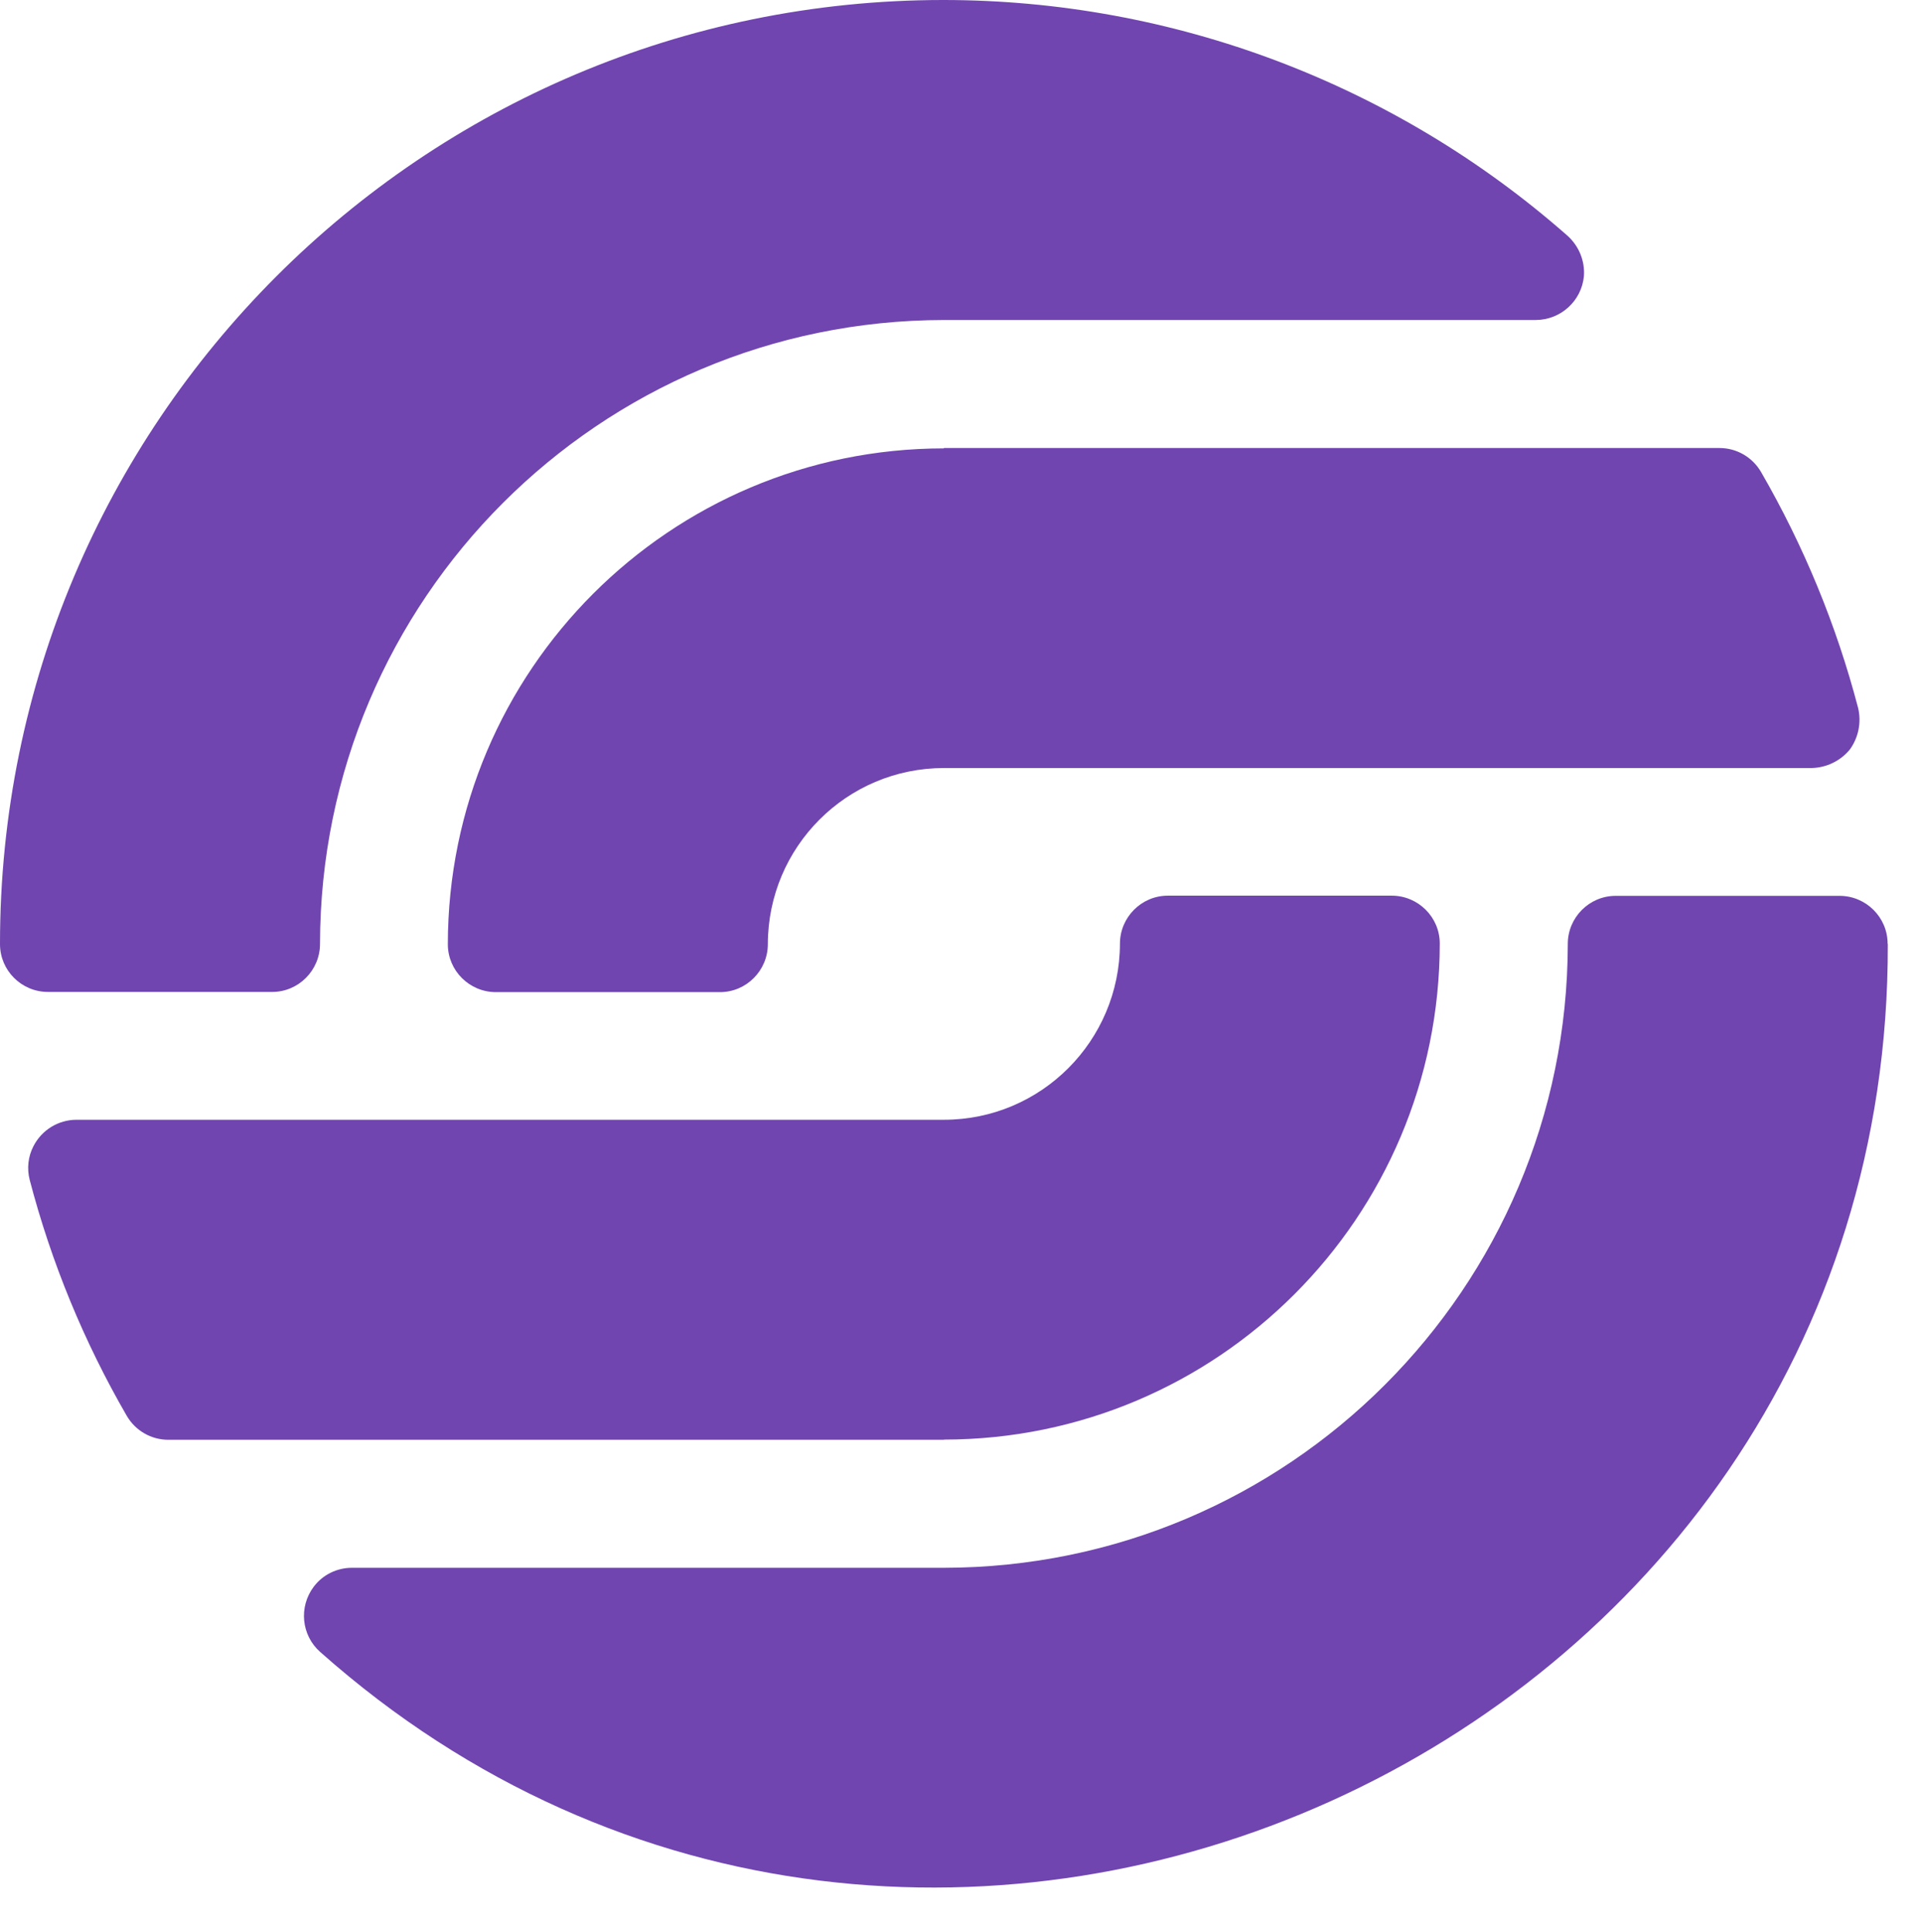 <svg xmlns="http://www.w3.org/2000/svg" viewBox="0 0 104.805 105.348" id="_&#x421;&#x43B;&#x43E;&#x439;_1" style="max-height: 500px" width="104.805" height="105.348"><defs><style>.cls-1{fill:#111;}.cls-2{fill:#7045af;}</style></defs><path d="M51.47,24.43h42.29c.94,0,1.8.5,2.27,1.31,2.33,4.03,4.11,8.35,5.29,12.86.19.79.02,1.62-.45,2.27-.51.62-1.27.99-2.08,1.01h-47.32c-5.3,0-9.59,4.3-9.6,9.6,0,1.44-1.17,2.62-2.61,2.62h-12.22c-1.44,0-2.62-1.17-2.62-2.61,0,0,0,0,0,0,.01-14.93,12.11-27.03,27.04-27.04Z" class="cls-2"></path><path d="M51.47,78.51H9.18c-.94,0-1.8-.5-2.27-1.31-2.33-4.03-4.11-8.35-5.29-12.86-.16-.62-.09-1.28.21-1.85.45-.87,1.34-1.42,2.32-1.43h47.32c5.3,0,9.59-4.3,9.6-9.6,0-1.44,1.17-2.62,2.61-2.62,0,0,0,0,0,0h12.21c1.44,0,2.62,1.17,2.62,2.61h0c-.01,14.94-12.11,27.04-27.04,27.05Z" class="cls-2"></path><path d="M2.62,54.09C1.17,54.09,0,52.92,0,51.48c0,0,0,0,0,0C-.01,23.06,23.01.01,51.43,0c12.54,0,24.64,4.57,34.05,12.86.62.56.95,1.37.89,2.2-.13,1.35-1.26,2.38-2.62,2.39h-32.28c-18.78.02-34,15.24-34.02,34.02,0,1.44-1.17,2.62-2.61,2.62H2.62Z" class="cls-2"></path><path d="M102.94,51.47c.13,43.98-52.63,67.8-85.48,38.61-1.03-.91-1.18-2.46-.35-3.56.49-.65,1.26-1.03,2.08-1.03h32.28c18.78-.02,34-15.24,34.02-34.02,0-1.44,1.17-2.62,2.61-2.62,0,0,0,0,0,0h12.21c1.44,0,2.62,1.17,2.62,2.61h0Z" class="cls-2"></path><path d="M135.94,46.07c-1.28,0-2.22-.02-2.84-.07l-3.05,10.28c-1.13.28-2.72.43-4.75.43-2.27,0-4.11-.26-5.53-.78l-.35-.57,15.6-47.58c1.84-.28,3.99-.43,6.45-.43,2.79,0,5.01.17,6.67.5l15.32,47.65c-1.65.9-3.52,1.35-5.6,1.35-2.46,0-4.18-.43-5.18-1.28-.99-.85-1.84-2.48-2.55-4.89l-1.35-4.68c-.61.05-1.54.07-2.77.07h-10.07ZM135.73,37.14l2.84-.07h5.18c.24,0,.65.01,1.24.04.59.02,1.03.04,1.31.04l-1.21-4.4c-1.13-3.97-2.43-8.84-3.9-14.61h-.43c-.38,2.03-1.51,6.55-3.4,13.54l-1.63,5.46ZM181.04,53.8c.05-1.23.37-2.58.96-4.04.59-1.47,1.29-2.62,2.09-3.47,3.78,1.99,7.07,2.98,9.86,2.98,1.32,0,2.34-.22,3.05-.67s1.06-1.05,1.06-1.81c0-1.42-1.09-2.48-3.26-3.19l-3.9-1.49c-5.91-2.17-8.86-5.72-8.86-10.64,0-3.59,1.24-6.44,3.72-8.54,2.48-2.1,5.83-3.16,10.03-3.16,2.08,0,4.37.3,6.88.89,2.51.59,4.56,1.29,6.17,2.09.09,1.32-.17,2.78-.78,4.36s-1.37,2.71-2.27,3.37c-3.97-1.8-7.28-2.69-9.93-2.69-.95,0-1.67.21-2.16.64-.5.43-.74.97-.74,1.63,0,1.13.9,2.03,2.69,2.69l4.4,1.56c6.29,2.22,9.43,6.03,9.43,11.42,0,3.55-1.3,6.36-3.9,8.44-2.6,2.08-6.31,3.12-11.13,3.12-4.82,0-9.29-1.16-13.4-3.47ZM240.81,23.95c3.4,3.4,5.11,8.27,5.11,14.61,0,2.84-.37,5.41-1.1,7.73-.73,2.32-1.8,4.29-3.19,5.92s-3.11,2.88-5.14,3.76-4.37,1.31-7.02,1.31-4.98-.45-6.98-1.35c-2.01-.9-3.71-2.16-5.11-3.79-1.39-1.63-2.45-3.6-3.16-5.92-.71-2.32-1.06-4.87-1.06-7.66s.35-5.4,1.06-7.69c.71-2.29,1.75-4.27,3.12-5.92,1.37-1.65,3.07-2.93,5.11-3.83,2.03-.9,4.37-1.35,7.02-1.35,4.68,0,8.46,1.39,11.34,4.18ZM229.54,28.06c-1.04,0-1.88.25-2.52.74-.64.5-1.15,1.17-1.52,2.02-.38.85-.64,1.83-.78,2.94-.14,1.11-.21,2.3-.21,3.58,0,1.99.06,3.7.18,5.14.12,1.44.35,2.65.71,3.62.35.97.85,1.69,1.49,2.16s1.48.71,2.52.71c2.08,0,3.45-.91,4.11-2.73s.99-4.41.99-7.76-.33-5.99-.99-7.76-1.99-2.66-3.97-2.66ZM250.17,25.94c.24-.95.69-2,1.35-3.16.66-1.16,1.32-2,1.99-2.52,4.35.33,7.37,2.48,9.08,6.45,1.8-4.25,4.75-6.38,8.86-6.38,1.23,0,2.79.19,4.68.57,0,1.47-.25,3.2-.74,5.21-.5,2.01-1.17,3.72-2.02,5.14-.8-.28-2.01-.52-3.62-.71-2.36,0-4.3,1.21-5.81,3.62v22.05c-1.56.28-3.39.43-5.5.43s-3.96-.14-5.57-.43v-22.9c0-3.55-.9-6-2.69-7.37h0ZM303.85,20.76c.28,1.32.43,2.65.43,3.97,0,1.32-.14,2.62-.43,3.9l-8.44-.14v16.31c0,2.22,1.04,3.33,3.12,3.33h3.97c.61,1.7.92,3.26.92,4.68s-.09,2.43-.28,3.05c-3.5.47-6.71.71-9.64.71-5.96,0-8.93-3.29-8.93-9.86v-18.15l-5.53.07c-.33-1.18-.5-2.47-.5-3.86s.17-2.73.5-4.01l5.53.14v-4.11c0-2.41.46-4.12,1.38-5.14s2.47-1.52,4.64-1.52h4.33l.5.5v10.28l8.44-.14ZM336.82,42.1h-18.51c.09,2.13.64,3.78,1.63,4.96.99,1.18,2.62,1.77,4.89,1.77,1.13,0,2.45-.17,3.94-.5,1.49-.33,3.2-.87,5.14-1.63,1.56,1.61,2.53,3.78,2.91,6.52-3.78,2.69-8.41,4.04-13.9,4.04-2.98,0-5.47-.47-7.48-1.42s-3.64-2.27-4.89-3.97c-1.25-1.7-2.14-3.71-2.66-6.03-.52-2.32-.78-4.85-.78-7.59s.32-5.09.96-7.34c.64-2.25,1.61-4.2,2.91-5.85,1.3-1.65,2.95-2.95,4.96-3.9,2.01-.95,4.36-1.42,7.06-1.42,2.27,0,4.31.38,6.13,1.13s3.37,1.8,4.64,3.12,2.26,2.91,2.94,4.75c.69,1.84,1.03,3.85,1.03,6.03,0,2.88-.31,5.32-.92,7.3h0ZM318.24,34.45h9.36v-.78c0-1.75-.39-3.19-1.17-4.33-.78-1.13-1.95-1.7-3.51-1.7-1.51,0-2.64.53-3.37,1.6-.73,1.06-1.17,2.8-1.31,5.21Z" class="cls-1"></path><path d="M130.19,78.21h-9.11v6.15h5.62c.19,0,.29.08.29.29v1.01c0,.19-.1.27-.29.27h-5.62v5.88h9.11c.19,0,.29.1.29.29v1.01c0,.21-.08.29-.29.29h-10.49c-.19,0-.27-.1-.27-.27v-16.24c0-.19.1-.27.27-.27h10.49c.19,0,.29.1.29.27v1.05c0,.17-.08.27-.29.27h0ZM146.23,90.59l.59-.69c.19-.19.38-.17.55-.04.4.34,2.04,2.12,4.37,2.12,2.77,0,3.99-1.51,3.99-3,0-2.14-2.43-2.71-4.64-3.5-2.5-.94-4.64-2.08-4.64-4.6,0-2.1,1.53-4.41,5.29-4.41,2.58,0,4.45,1.55,4.95,1.99.17.15.23.34.11.5l-.55.71c-.13.17-.29.21-.48.08-.42-.31-1.93-1.72-4.01-1.72-2.35,0-3.67,1.24-3.67,2.83,0,1.85,1.87,2.5,4.32,3.38,2.25.84,4.95,1.97,4.95,4.74,0,2.43-2.27,4.53-5.6,4.53-3.06,0-4.95-1.99-5.44-2.48-.15-.15-.27-.27-.08-.46h0ZM185.19,76.62c.19,0,.27.08.27.27v1.05c0,.17-.08.27-.27.27h-5.41v14.9c0,.19-.08.29-.25.29h-.84c-.38,0-.57-.23-.57-.59v-14.61h-5.41c-.19,0-.29-.1-.29-.27v-1.03c0-.21.1-.29.29-.29h12.49,0ZM214.98,93.13c.08.17.04.27-.15.27h-1.28c-.15,0-.23-.06-.29-.19l-1.47-3.13h-10.14l-1.47,3.13c-.06.13-.15.19-.27.19h-1.32c-.15,0-.23-.1-.15-.27l7.87-16.43c.08-.15.15-.19.25-.19h.29c.1,0,.19.04.25.19l7.87,16.43ZM202.37,88.58h8.71l-4.37-9.23-4.34,9.23ZM265.76,93.13c.08.17.04.27-.15.27h-1.28c-.15,0-.23-.06-.29-.19l-1.47-3.13h-10.14l-1.47,3.13c-.06.13-.15.19-.27.19h-1.32c-.15,0-.23-.1-.15-.27l7.87-16.43c.08-.15.15-.19.25-.19h.29c.1,0,.19.04.25.19l7.87,16.43ZM253.15,88.58h8.71l-4.37-9.23-4.34,9.23ZM297.36,94.43c.23.21.15.42,0,.5l-.84.52c-.31.21-.63.11-.8-.19l-1.68-2.71c-1.22.63-2.58.99-4.05.99-4.76,0-8.63-3.76-8.63-8.54s3.86-8.54,8.63-8.54,8.6,3.78,8.6,8.54c0,2.69-1.24,5.06-3.15,6.63l.78,1.28c.52.84.84,1.24,1.13,1.51h0ZM283,85.01c0,3.84,3.17,6.95,6.99,6.95l-.23-.02c-.92-.44-1.32-1.22-1.32-1.97,0-1.41,1.11-2.48,2.6-2.48,1.09,0,1.97.46,2.77,1.57.25.34.5.73.78,1.15,1.45-1.28,2.35-3.13,2.35-5.2,0-3.84-3.13-6.95-6.95-6.95s-6.99,3.11-6.99,6.95h0ZM290.37,91.93c1.01-.04,1.95-.31,2.81-.76l-.61-.97c-.48-.8-1.07-1.11-1.87-1.11s-1.41.65-1.41,1.47c0,.52.31,1.07,1.07,1.36h0ZM327.42,76.62h-1.11c-.21,0-.29.06-.29.27v10.09c0,3.5-2.62,4.97-5,4.97s-4.89-1.47-4.89-4.97v-10.09c0-.19-.08-.27-.27-.27h-1.09c-.21,0-.29.08-.29.27v10.33c.02,3.38,2.43,6.34,6.55,6.34s6.63-2.96,6.65-6.34v-10.33c0-.21-.08-.27-.25-.27h0ZM345.62,76.62h-1.07c-.19,0-.27.08-.27.27v16.24c0,.17.08.27.27.27h1.09c.15,0,.25-.1.25-.27v-16.24c0-.19-.1-.27-.27-.27Z" class="cls-2"></path></svg>
